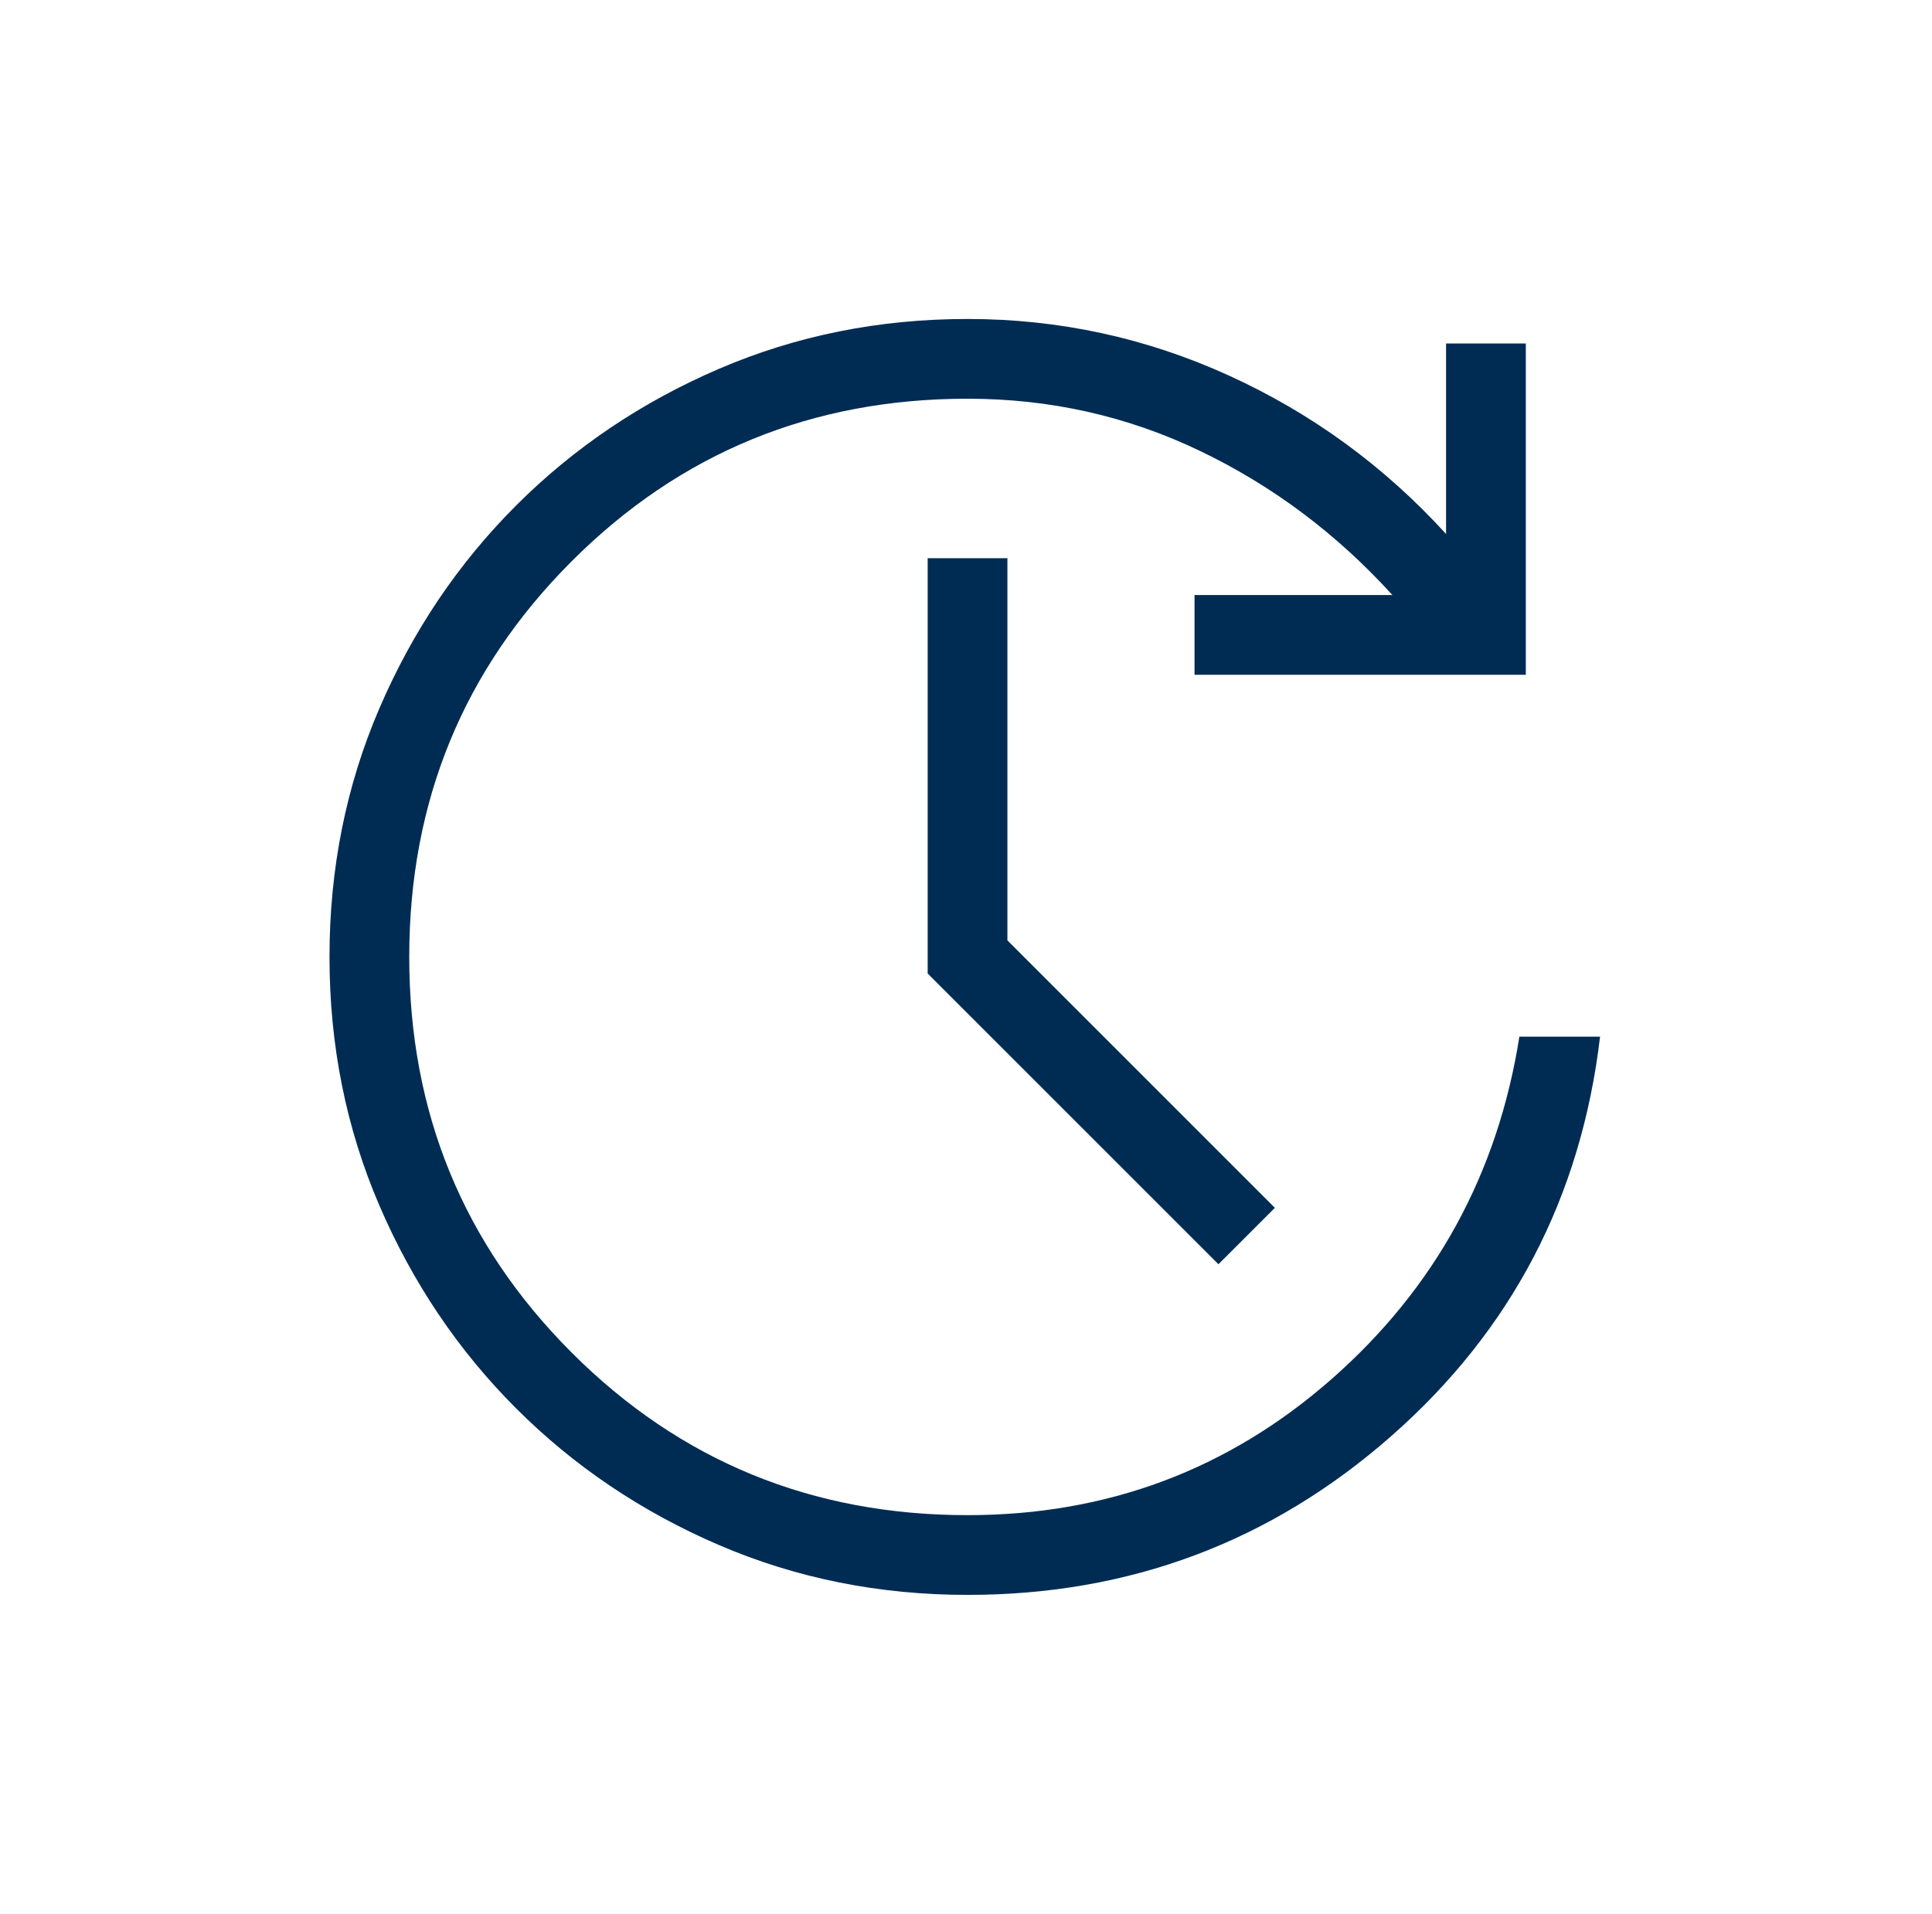 <svg width="108" height="107" viewBox="0 0 108 107" fill="none" xmlns="http://www.w3.org/2000/svg">
<path d="M54.086 89.166C49.142 89.166 44.508 88.236 40.183 86.376C35.859 84.515 32.081 81.969 28.849 78.736C25.617 75.504 23.07 71.726 21.21 67.402C19.349 63.078 18.419 58.444 18.419 53.5C18.419 48.556 19.349 43.921 21.21 39.597C23.07 35.273 25.617 31.495 28.849 28.263C32.081 25.031 35.859 22.484 40.183 20.624C44.508 18.763 49.142 17.833 54.086 17.833C59.207 17.833 64.084 18.89 68.717 21.005C73.35 23.12 77.389 26.07 80.836 29.853V19.205H85.294V37.724H66.775V33.266H77.835C74.731 29.848 71.15 27.164 67.092 25.215C63.034 23.266 58.698 22.291 54.086 22.291C45.392 22.291 38.017 25.319 31.961 31.375C25.905 37.431 22.877 44.806 22.877 53.5C22.877 62.193 25.905 69.568 31.961 75.624C38.017 81.68 45.392 84.708 54.086 84.708C61.888 84.708 68.677 82.167 74.453 77.086C80.228 72.005 83.722 65.629 84.934 57.958H89.444C88.386 66.938 84.493 74.384 77.762 80.297C71.032 86.21 63.14 89.166 54.086 89.166ZM68.112 70.681L51.857 54.426V31.208H56.315V52.574L71.267 67.526L68.112 70.681Z" fill="#002C54"/>
</svg>

